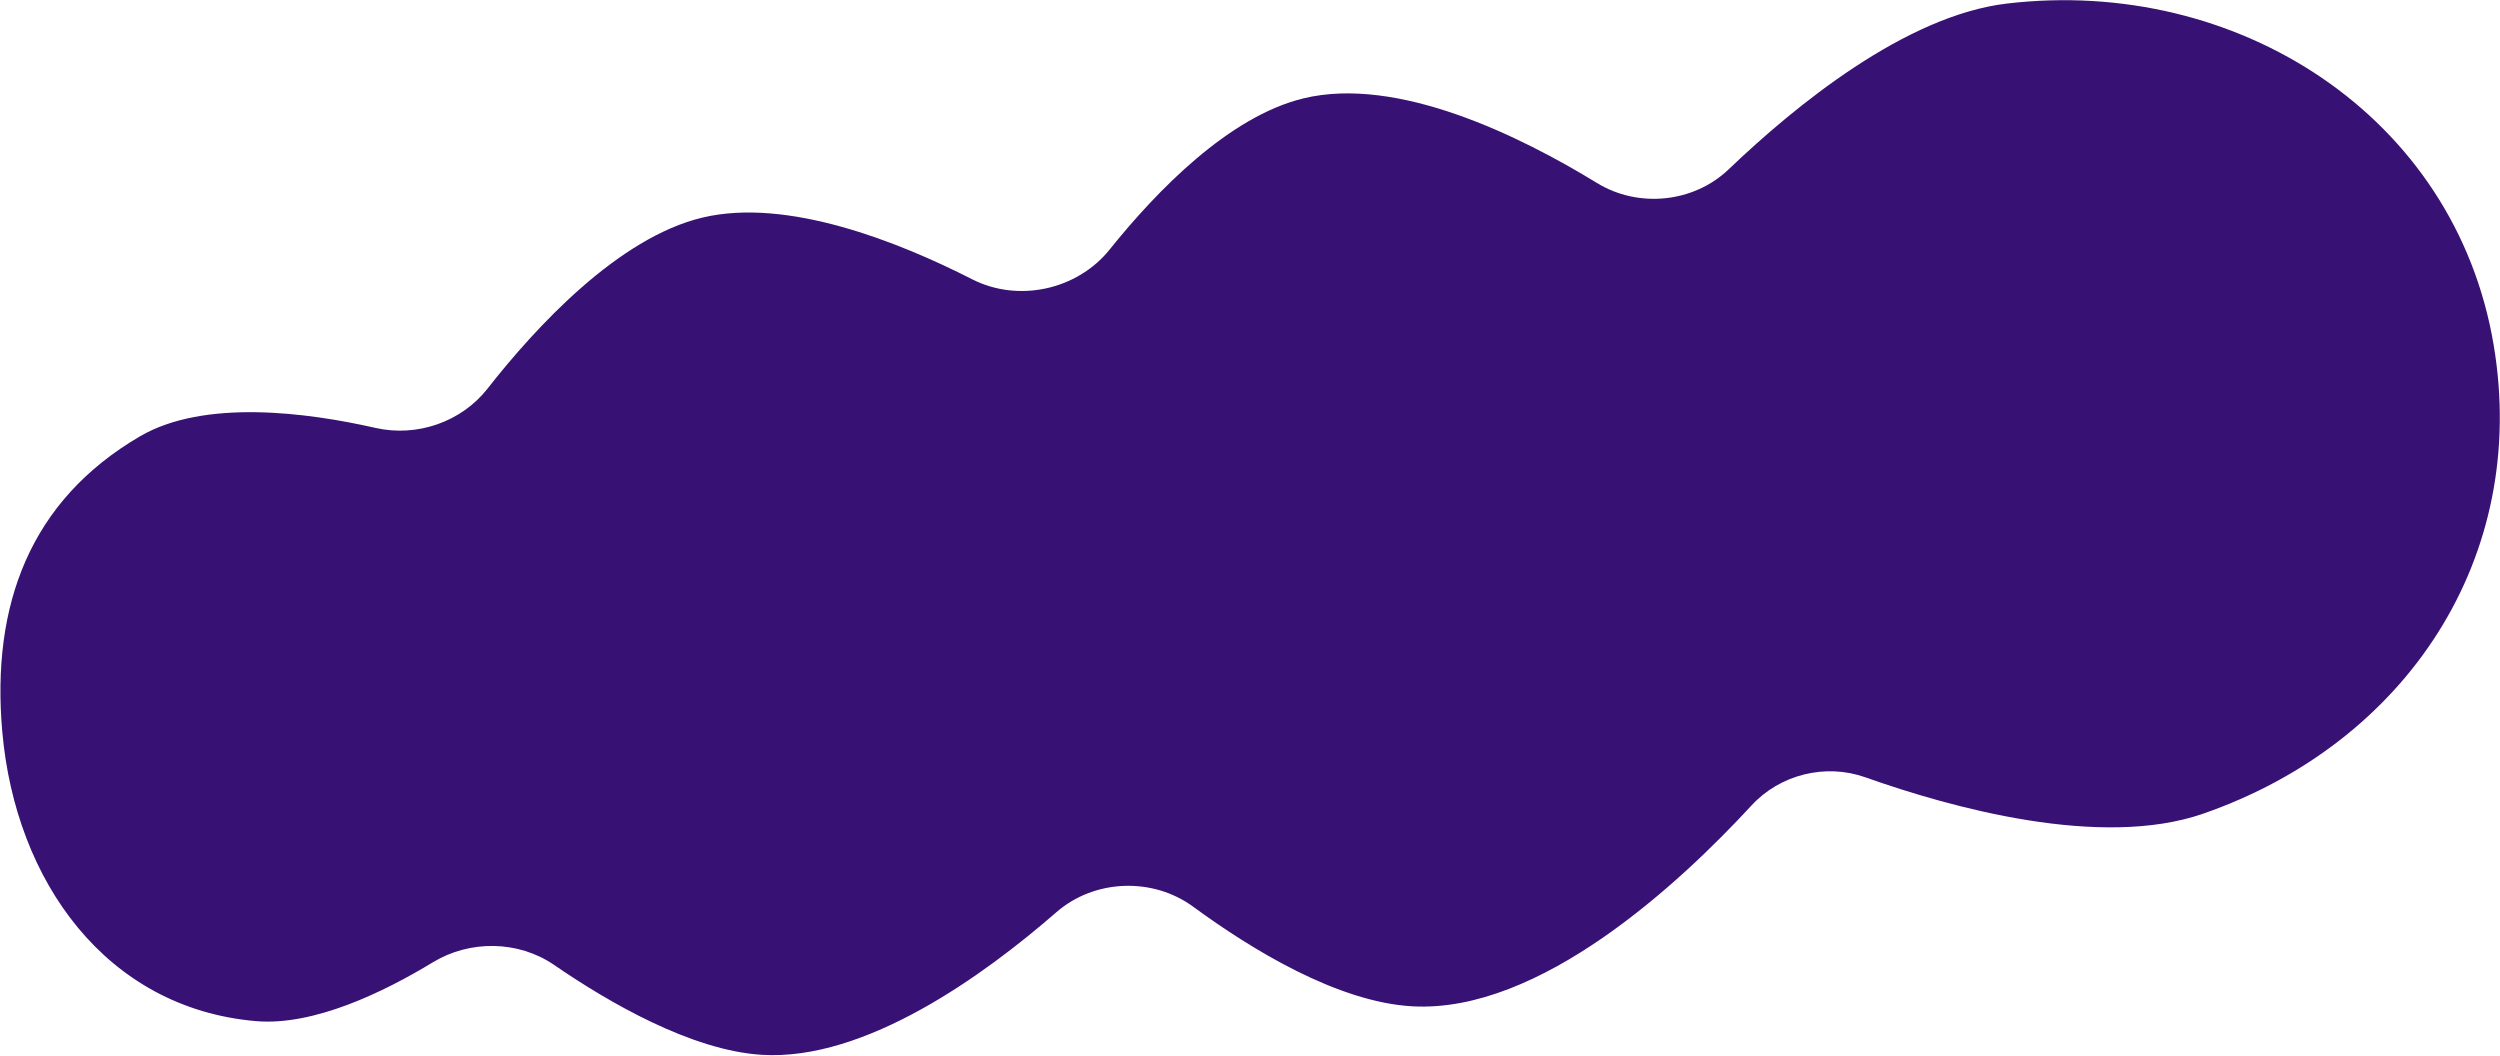 <svg width="2195" height="927" viewBox="0 0 2195 927" fill="none" xmlns="http://www.w3.org/2000/svg">
<path d="M122.808 383.147C179.272 350.131 269.716 362.08 329.712 375.72C365.996 383.969 405.061 370.551 428.012 341.262C470.156 287.478 542.762 208.519 617.073 190.959C691.166 173.452 788.263 211.95 853.603 245.226C894.1 265.849 945.811 254.545 974.256 219.1C1015.76 167.378 1079.01 102.288 1144.37 86.384C1227.08 66.259 1335.02 119.57 1402.18 160.689C1438.52 182.935 1487.02 178.086 1517.81 148.636C1575.9 93.067 1672.93 13.644 1762.02 3.124C1964.24 -20.754 2155.58 101.596 2189.43 302.858C2220.82 489.511 2112.79 652.422 1934.4 714.397C1844.44 745.649 1713.03 709.181 1637.77 682.475C1602.83 670.076 1562.94 679.93 1537.81 707.187C1475.34 774.937 1352.03 889.974 1239.83 883.533C1174.41 879.777 1099.24 833.942 1047.68 796.134C1011.98 769.961 960.855 771.869 927.479 800.946C864.259 856.024 759.923 931.686 668.926 926.135C607.182 922.368 534.526 880.171 486.562 847.253C455.1 825.662 412.593 825.133 379.977 844.939C336.806 871.153 275.377 900.944 224.627 896.546C93.41 885.174 13.615 773.983 2.006 642.513C-7.83 531.124 26.47 439.478 122.808 383.147Z" fill="#381174"/>
</svg>
